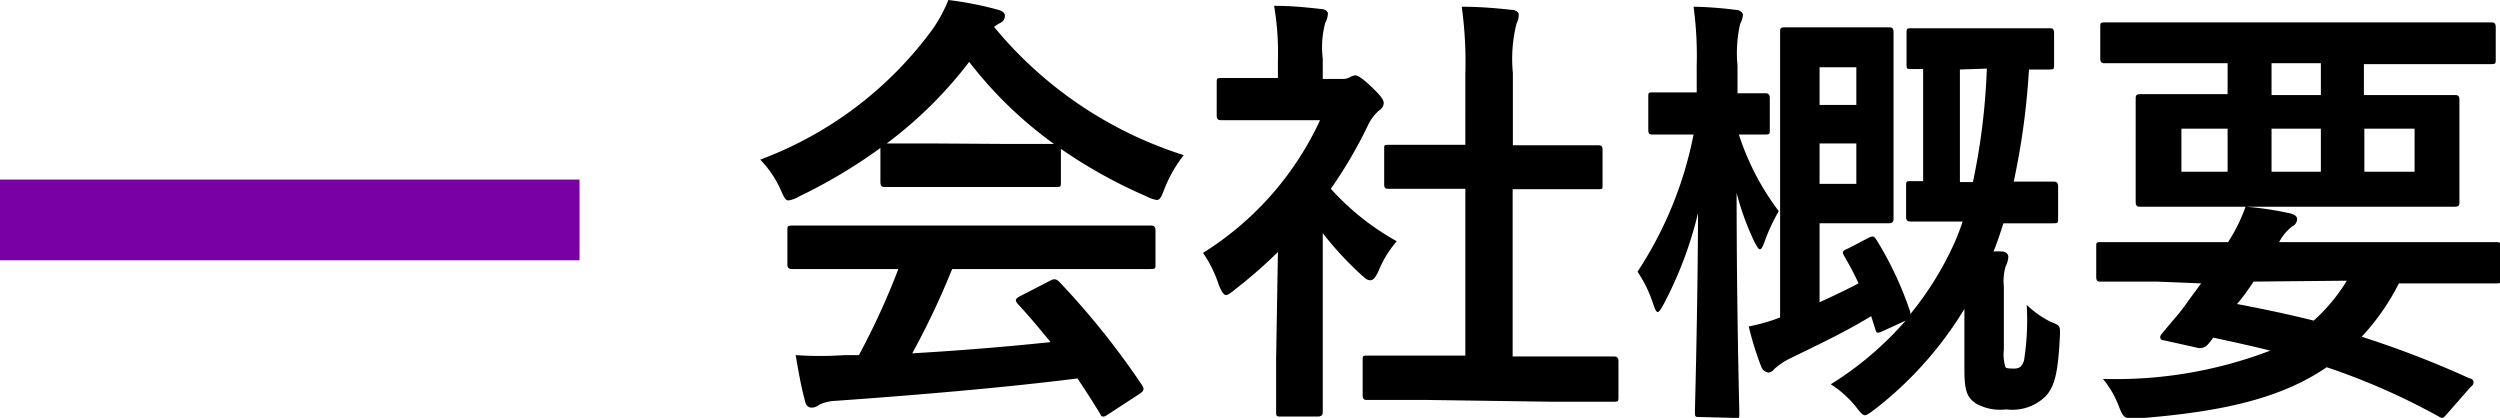 <svg xmlns="http://www.w3.org/2000/svg" viewBox="0 0 111.51 18.64"><defs><style>.cls-1{fill:#7900a4;}</style></defs><g id="レイヤー_2" data-name="レイヤー 2"><g id="コンテンツ"><path d="M39.27,6.6a23.39,23.39,0,0,1-3.62,2.16,1.31,1.31,0,0,1-.48.18c-.14,0-.2-.14-.36-.5a4.68,4.68,0,0,0-.9-1.32A16.78,16.78,0,0,0,41.6,1.3,6.43,6.43,0,0,0,42.3,0a15.33,15.33,0,0,1,2.16.42c.24.06.36.14.36.28a.33.33,0,0,1-.2.32,1.7,1.7,0,0,0-.28.18A18,18,0,0,0,52.8,6.92a5.94,5.94,0,0,0-.86,1.5c-.14.36-.2.5-.34.5a1.38,1.38,0,0,1-.46-.16,22,22,0,0,1-3.82-2.12V8.12c0,.2,0,.22-.22.22s-.66,0-2.26,0H41.76c-1.61,0-2.15,0-2.27,0s-.22,0-.22-.22ZM38,12c-1.88,0-2.52,0-2.64,0s-.24,0-.24-.22v-1.5c0-.2,0-.22.24-.22s.76,0,2.64,0H48.66c1.88,0,2.52,0,2.64,0s.24,0,.24.22v1.5c0,.2,0,.22-.24.22s-.76,0-2.64,0H42.47a35.37,35.37,0,0,1-1.78,3.76c2.09-.12,4.27-.3,6.17-.5-.46-.56-.92-1.12-1.46-1.7-.14-.16-.12-.24.12-.36l1.28-.66c.22-.12.28-.1.42,0a35.3,35.3,0,0,1,3.72,4.64c.1.16.1.24-.1.38l-1.38.9c-.12.08-.18.12-.24.12s-.1,0-.16-.14c-.34-.56-.68-1.08-1-1.56-3.32.42-7.41.76-10.81,1a1.78,1.78,0,0,0-.72.18.5.5,0,0,1-.34.12c-.14,0-.24-.1-.28-.28-.18-.66-.3-1.36-.42-2.06a15.86,15.86,0,0,0,2.18,0l.64,0A32.31,32.31,0,0,0,40.07,12Zm6.85-5.58c1.34,0,1.94,0,2.16,0a18.22,18.22,0,0,1-3.78-3.66A18.71,18.71,0,0,1,39.55,6.4c.18,0,.74,0,2.21,0Z"/><path d="M57,11.24a20.9,20.9,0,0,1-1.9,1.66c-.2.16-.32.26-.42.26s-.2-.16-.32-.46a5.52,5.52,0,0,0-.7-1.42,13.81,13.81,0,0,0,5.22-5.92H56.61c-1.52,0-2,0-2.12,0s-.22,0-.22-.22V3.7c0-.2,0-.22.22-.22s.6,0,2.12,0H57V2.7A12.33,12.33,0,0,0,56.83.26c.76,0,1.36.06,2.08.14.2,0,.32.12.32.2a.94.94,0,0,1-.12.42A4.24,4.24,0,0,0,59,2.62v.9h.84a.67.67,0,0,0,.38-.08.59.59,0,0,1,.22-.08c.12,0,.32.12.74.52s.54.58.54.72a.39.39,0,0,1-.2.32,2,2,0,0,0-.46.58,20.21,20.21,0,0,1-1.7,2.92,11.4,11.4,0,0,0,2.94,2.34,4.8,4.8,0,0,0-.8,1.3c-.14.3-.24.44-.38.44s-.22-.08-.4-.24A14.93,14.93,0,0,1,59,10.4V16c0,1.48,0,2.26,0,2.36s0,.22-.24.22h-1.6c-.22,0-.24,0-.24-.22s0-.88,0-2.36Zm6.68,6.6c-1.9,0-2.56,0-2.68,0s-.22,0-.22-.22V16.08c0-.2,0-.22.22-.22s.78,0,2.68,0h1.68V8.42h-.9c-1.78,0-2.4,0-2.52,0s-.2,0-.2-.2V6.66c0-.2,0-.2.2-.2s.74,0,2.52,0h.9V3.3a18.1,18.1,0,0,0-.16-3c.76,0,1.52.06,2.22.14.18,0,.32.1.32.2a.81.81,0,0,1-.1.42,6.53,6.53,0,0,0-.16,2.2V6.48h1.26c1.78,0,2.4,0,2.52,0s.22,0,.22.2V8.24c0,.2,0,.2-.22.2s-.74,0-2.52,0H67.47V15.9h1.82c1.9,0,2.54,0,2.66,0s.24,0,.24.22v1.58c0,.2,0,.22-.24.22s-.76,0-2.66,0Z"/><path d="M75.82,18.6c-.2,0-.22,0-.22-.22s.12-4.24.14-8.88a17.28,17.28,0,0,1-1.54,4.08c-.12.22-.2.34-.26.34s-.12-.12-.2-.36a5.68,5.68,0,0,0-.7-1.44A17.12,17.12,0,0,0,75.54,6h-.12c-1.22,0-1.58,0-1.7,0s-.2,0-.2-.22V4.34c0-.2,0-.22.2-.22s.48,0,1.7,0h.26V2.94A16.34,16.34,0,0,0,75.54.3a16.83,16.83,0,0,1,1.88.14c.18,0,.32.12.32.22a.93.93,0,0,1-.12.4,5.79,5.79,0,0,0-.12,1.86V4.16c.82,0,1.12,0,1.22,0s.22,0,.22.22V5.78c0,.2,0,.22-.22.22L77.56,6a11.58,11.58,0,0,0,1.78,3.42,8.1,8.1,0,0,0-.64,1.38c-.08.22-.14.32-.2.32s-.12-.1-.24-.32a11.9,11.9,0,0,1-.8-2.2c0,5.24.12,9.52.12,9.82s0,.22-.22.22Zm7.54-8c.18-.08.22-.08.34.1a15.27,15.27,0,0,1,1.5,3.2.3.3,0,0,1,0,.12,14.27,14.27,0,0,0,2-3.24,9.39,9.39,0,0,0,.34-.9h-.3c-1.44,0-1.88,0-2,0s-.22,0-.22-.22V8.3c0-.2,0-.22.22-.22s.22,0,.54,0v-5l-.52,0c-.2,0-.22,0-.22-.22V1.5c0-.22,0-.24.22-.24s.54,0,2,0H89.4c1.42,0,1.86,0,2,0s.22,0,.22.24V2.88c0,.2,0,.22-.22.22s-.34,0-.9,0a32.7,32.7,0,0,1-.68,5c1.22,0,1.62,0,1.74,0s.24,0,.24.22V9.74c0,.2,0,.22-.24.22s-.56,0-2,0h-.2c-.14.44-.28.86-.44,1.26a2.22,2.22,0,0,1,.38,0c.18,0,.28.12.28.24a1.11,1.11,0,0,1-.12.42,2.31,2.31,0,0,0-.08.9V15.6a1.89,1.89,0,0,0,.06.74c0,.08.12.1.38.1s.36-.08.46-.36a11.7,11.7,0,0,0,.12-2.48,4.29,4.29,0,0,0,1.08.76c.4.16.42.16.4.62-.08,1.74-.26,2.28-.64,2.7a2.13,2.13,0,0,1-1.76.58A2.19,2.19,0,0,1,88.14,18c-.42-.28-.52-.6-.52-1.54V13.78a16.43,16.43,0,0,1-4,4.48c-.22.16-.34.26-.44.26s-.2-.12-.4-.38a4.7,4.7,0,0,0-1.12-1A14.72,14.72,0,0,0,85,14.3l-1,.46c-.26.12-.3.12-.36-.1l-.18-.56c-1,.62-2.16,1.18-3.56,1.86a3.12,3.12,0,0,0-.76.5.38.38,0,0,1-.26.16.4.4,0,0,1-.32-.26,14.1,14.1,0,0,1-.56-1.8,8.05,8.05,0,0,0,1.4-.4V4.6c0-2,0-3,0-3.16s0-.22.2-.22.66,0,1.78,0h1.56c.86,0,1.18,0,1.3,0s.22,0,.22.22,0,.8,0,2.22V7.5c0,1.42,0,2.1,0,2.22s0,.24-.22.24-.44,0-1.3,0H81.16v3.52q.87-.39,1.74-.84c-.2-.44-.42-.84-.64-1.22-.12-.2-.06-.24.18-.34ZM81.16,3V4.68H82.8V3Zm1.64,3.4H81.16V8.2H82.8Zm4.62-3.3V8.12H88a29.14,29.14,0,0,0,.62-5.06Z"/><path d="M96.18,12.56c-1.76,0-2.36,0-2.48,0s-.2,0-.2-.22V11c0-.18,0-.2.2-.2s.72,0,2.48,0h3.2a7.26,7.26,0,0,0,.78-1.58,14.08,14.08,0,0,1,2,.3c.24.06.3.16.3.26a.37.37,0,0,1-.22.32,2.08,2.08,0,0,0-.58.7h7.2c1.76,0,2.36,0,2.48,0s.21,0,.21.2v1.42c0,.2,0,.22-.21.22s-.72,0-2.48,0H107a10.24,10.24,0,0,1-1.66,2.38,43.68,43.68,0,0,1,4.82,1.86c.1,0,.17.1.17.16s0,.12-.13.22l-1,1.14c-.22.24-.22.3-.42.18a29.91,29.91,0,0,0-5-2.2c-2.1,1.44-4.82,2-8.38,2.28-.62,0-.66.06-.9-.56a4.31,4.31,0,0,0-.7-1.2,19.25,19.25,0,0,0,7.46-1.26c-.78-.2-1.62-.38-2.54-.58a2.69,2.69,0,0,1-.22.28.48.48,0,0,1-.54.16l-1.44-.32c-.18,0-.2-.16-.12-.26l.48-.58a9,9,0,0,0,.74-.94l.56-.76Zm.24-9.74c-1.78,0-2.4,0-2.52,0s-.22,0-.22-.22V1.22c0-.2,0-.22.22-.22s.74,0,2.52,0h12.16c1.81,0,2.4,0,2.52,0s.22,0,.22.22V2.64c0,.2,0,.22-.22.22s-.71,0-2.52,0h-3.14V4.24h1.26c2,0,2.66,0,2.78,0s.22,0,.22.22,0,.5,0,1.48V7.52c0,1,0,1.34,0,1.48s0,.22-.22.22-.82,0-2.78,0H98.26c-2,0-2.66,0-2.78,0s-.22,0-.22-.22,0-.5,0-1.48V5.9c0-1,0-1.34,0-1.48s0-.22.22-.22.82,0,2.78,0h1.1V2.82Zm2.94,4.84V5.74H97.3V7.66Zm1.16,4.9c-.24.36-.48.7-.74,1,1.16.22,2.3.46,3.42.74a8,8,0,0,0,1.48-1.78Zm3-8.32V2.82h-2.2V4.24Zm0,1.5h-2.2V7.66h2.2Zm4.18,0h-2.24V7.66h2.24Z"/><rect class="cls-1" y="8.01" width="25.85" height="3.6" transform="translate(25.85 19.62) rotate(-180)"/></g></g></svg>